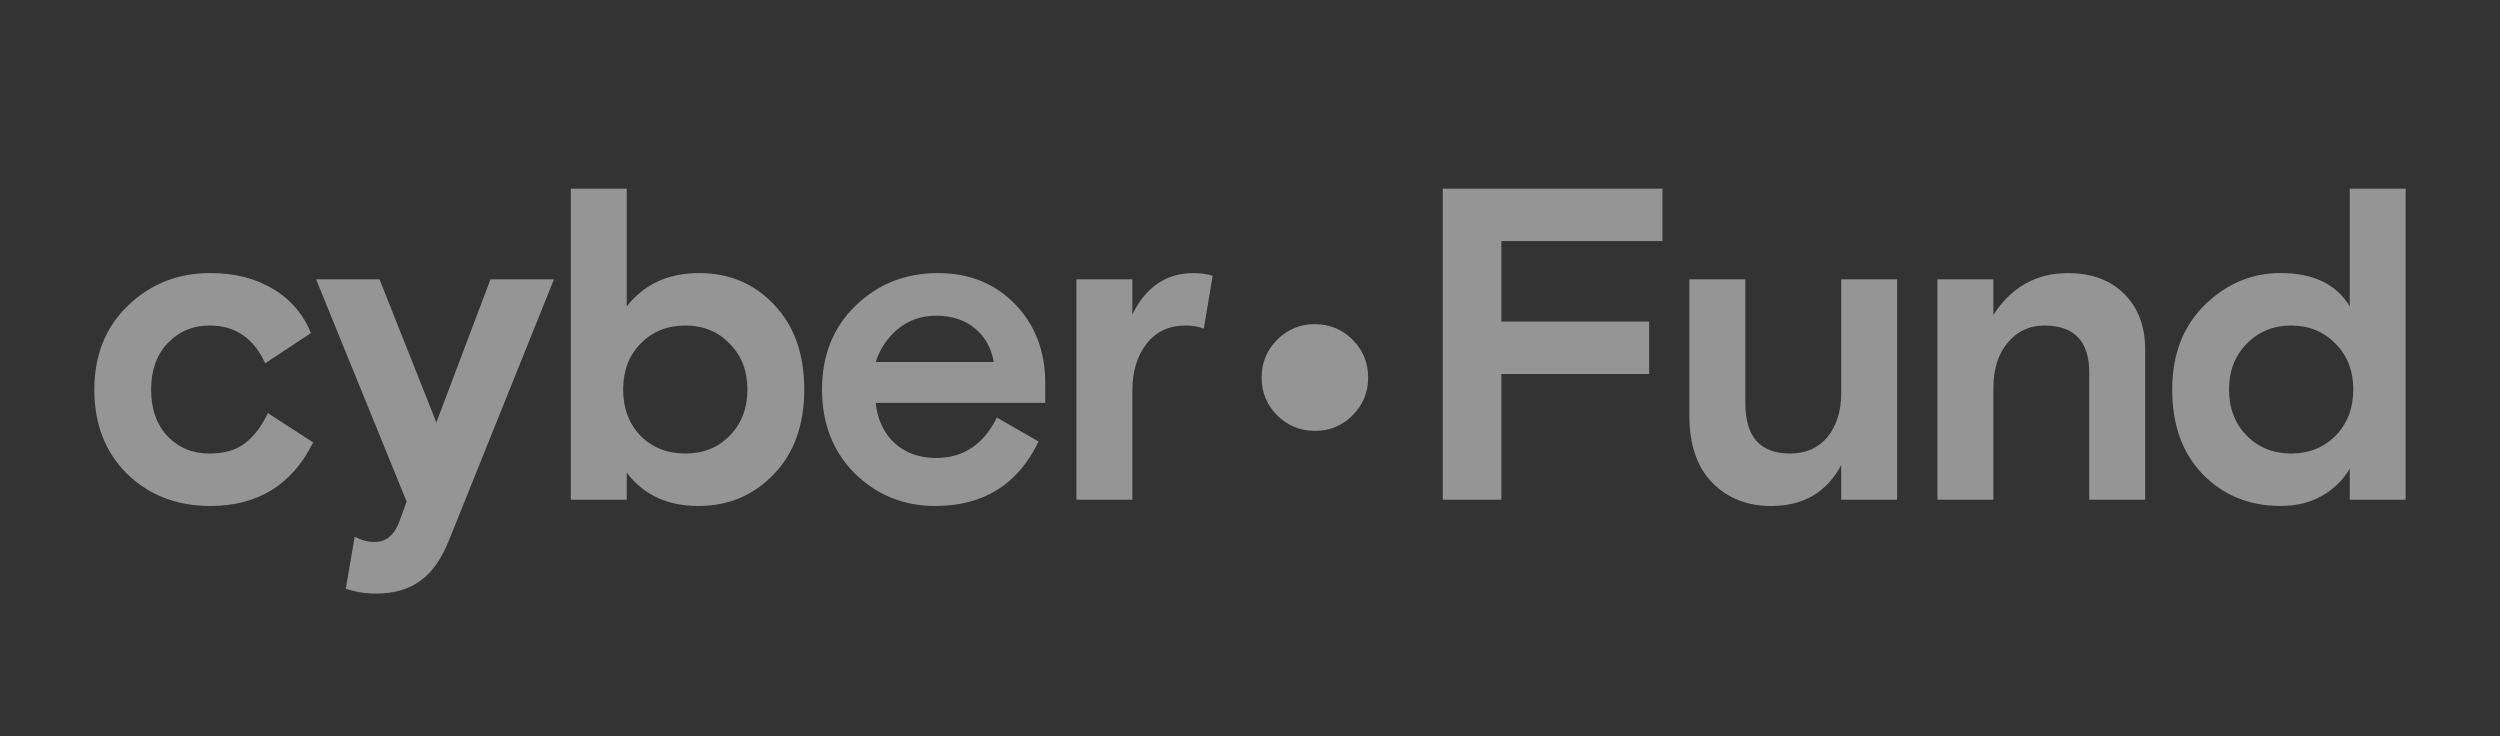 <svg width="326" height="96" viewBox="0 0 326 96" fill="none" xmlns="http://www.w3.org/2000/svg">
<rect x="0" y="0" width="326" height="96" fill="#333333" stroke="none"/>
<path d="M34.931 53.864L40.834 57.689C38.096 63.217 33.617 65.979 27.406 65.979C23.081 65.979 19.478 64.588 16.582 61.806C13.728 58.985 12.3 55.314 12.3 50.794C12.3 46.313 13.768 42.658 16.7 39.84C19.632 37.019 23.199 35.609 27.406 35.609C30.61 35.609 33.349 36.304 35.626 37.695C37.862 39.002 39.594 41.024 40.543 43.436L34.581 47.372C33.077 44.092 30.666 42.448 27.347 42.448C25.152 42.448 23.317 43.222 21.85 44.767C20.421 46.273 19.707 48.281 19.707 50.794C19.707 53.343 20.421 55.373 21.85 56.879C23.278 58.388 25.109 59.142 27.347 59.142C29.201 59.142 30.705 58.716 31.861 57.863C33.06 56.977 34.083 55.642 34.931 53.864ZM45.093 76.758L46.25 69.978C47.098 70.44 47.967 70.673 48.854 70.673C50.361 70.673 51.439 69.764 52.098 67.95L53.022 65.398L41.215 36.425H49.49L56.901 55.084L63.96 36.425H72.236L58.575 70.384C57.575 72.897 56.301 74.695 54.758 75.777C53.251 76.86 51.361 77.398 49.084 77.398C47.725 77.422 46.374 77.207 45.09 76.761L45.093 76.758ZM74.431 65.165V24.6H81.723V39.955C84 37.059 87.145 35.609 91.159 35.609C95.09 35.609 98.353 36.98 100.938 39.726C103.562 42.468 104.875 46.155 104.875 50.794C104.875 55.429 103.542 59.119 100.879 61.862C98.258 64.607 94.978 65.979 91.041 65.979C87.027 65.979 83.922 64.529 81.723 61.632V65.165H74.431ZM83.515 56.82C85.062 58.365 87.008 59.139 89.363 59.139C91.715 59.139 93.645 58.365 95.152 56.82C96.692 55.239 97.465 53.228 97.465 50.794C97.465 48.36 96.695 46.368 95.152 44.823C93.645 43.239 91.715 42.448 89.363 42.448C87.008 42.448 85.062 43.239 83.515 44.823C82.012 46.368 81.258 48.36 81.258 50.794C81.258 53.228 82.008 55.235 83.515 56.82ZM136.303 52.532H114.193C114.425 54.733 115.254 56.492 116.682 57.807C118.111 59.08 119.906 59.72 122.065 59.72C125.616 59.72 128.257 57.961 129.993 54.445L135.435 57.574C132.735 63.177 128.241 65.979 121.95 65.979C117.859 65.979 114.366 64.568 111.474 61.747C108.62 58.89 107.192 55.239 107.192 50.794C107.192 46.352 108.636 42.717 111.532 39.899C114.465 37.039 118.052 35.609 122.298 35.609C126.386 35.609 129.744 36.964 132.368 39.666C134.989 42.37 136.303 45.811 136.303 49.983V52.532ZM122.065 41.172C120.175 41.172 118.533 41.733 117.144 42.855C115.754 43.98 114.728 45.493 114.196 47.202H129.59C129.243 45.309 128.411 43.839 127.1 42.796C125.79 41.714 124.109 41.172 122.065 41.172ZM158.135 35.956L156.978 42.855C156.219 42.573 155.413 42.435 154.603 42.448C152.441 42.448 150.747 43.239 149.512 44.823C148.277 46.408 147.658 48.455 147.658 50.968V65.165H140.365V36.425H147.658V41.002C149.434 37.41 152.097 35.612 155.645 35.612C156.533 35.612 157.362 35.727 158.135 35.956ZM166.541 54.156C165.885 53.517 165.367 52.75 165.019 51.903C164.671 51.055 164.5 50.145 164.517 49.229C164.517 47.297 165.191 45.653 166.541 44.302C167.18 43.645 167.946 43.126 168.792 42.778C169.638 42.429 170.547 42.258 171.462 42.274C173.392 42.274 175.033 42.95 176.383 44.302C177.732 45.657 178.407 47.297 178.407 49.229C178.407 51.161 177.732 52.804 176.383 54.156C175.744 54.813 174.978 55.331 174.132 55.68C173.286 56.029 172.377 56.2 171.462 56.183C169.532 56.183 167.891 55.508 166.541 54.156ZM188.134 65.165V24.6H216.783V31.436H195.774V41.927H215.047V48.766H195.774V65.168H188.134V65.165ZM220.299 54.271V36.422H227.591V52.591C227.591 56.954 229.537 59.139 233.436 59.139C235.48 59.139 237.102 58.424 238.297 56.994C239.493 55.527 240.093 53.615 240.093 51.256V36.425H247.385V65.168H240.093V60.648C238.199 64.204 235.152 65.982 230.946 65.982C227.82 65.982 225.255 64.959 223.247 62.908C221.281 60.861 220.299 57.981 220.299 54.271ZM279.73 45.578V65.165H272.437V48.596C272.437 44.499 270.488 42.452 266.593 42.452C264.624 42.452 263.022 43.206 261.787 44.712C260.552 46.181 259.936 48.13 259.936 50.564V65.168H252.643V36.425H259.936V41.061C262.288 37.429 265.531 35.615 269.659 35.615C272.745 35.615 275.196 36.521 277.011 38.338C278.823 40.152 279.73 42.566 279.73 45.578ZM313.7 24.6V65.162H306.407V61.107C305.555 62.574 304.363 63.751 302.82 64.64C301.274 65.529 299.462 65.975 297.378 65.975C293.326 65.975 289.951 64.604 287.249 61.858C284.589 59.116 283.255 55.429 283.255 50.79C283.255 46.231 284.664 42.56 287.481 39.778C290.335 36.996 293.637 35.605 297.375 35.605C301.66 35.605 304.671 37.055 306.407 39.952V24.6H313.7ZM292.979 56.82C294.522 58.365 296.451 59.139 298.767 59.139C301.084 59.139 303.013 58.365 304.556 56.82C306.096 55.239 306.869 53.228 306.869 50.794C306.869 48.36 306.099 46.368 304.556 44.823C303.01 43.239 301.084 42.448 298.767 42.448C296.451 42.448 294.522 43.239 292.979 44.823C291.439 46.368 290.666 48.36 290.666 50.794C290.666 53.228 291.436 55.235 292.979 56.82Z" fill="white" fill-opacity="0.48"/>
</svg>
